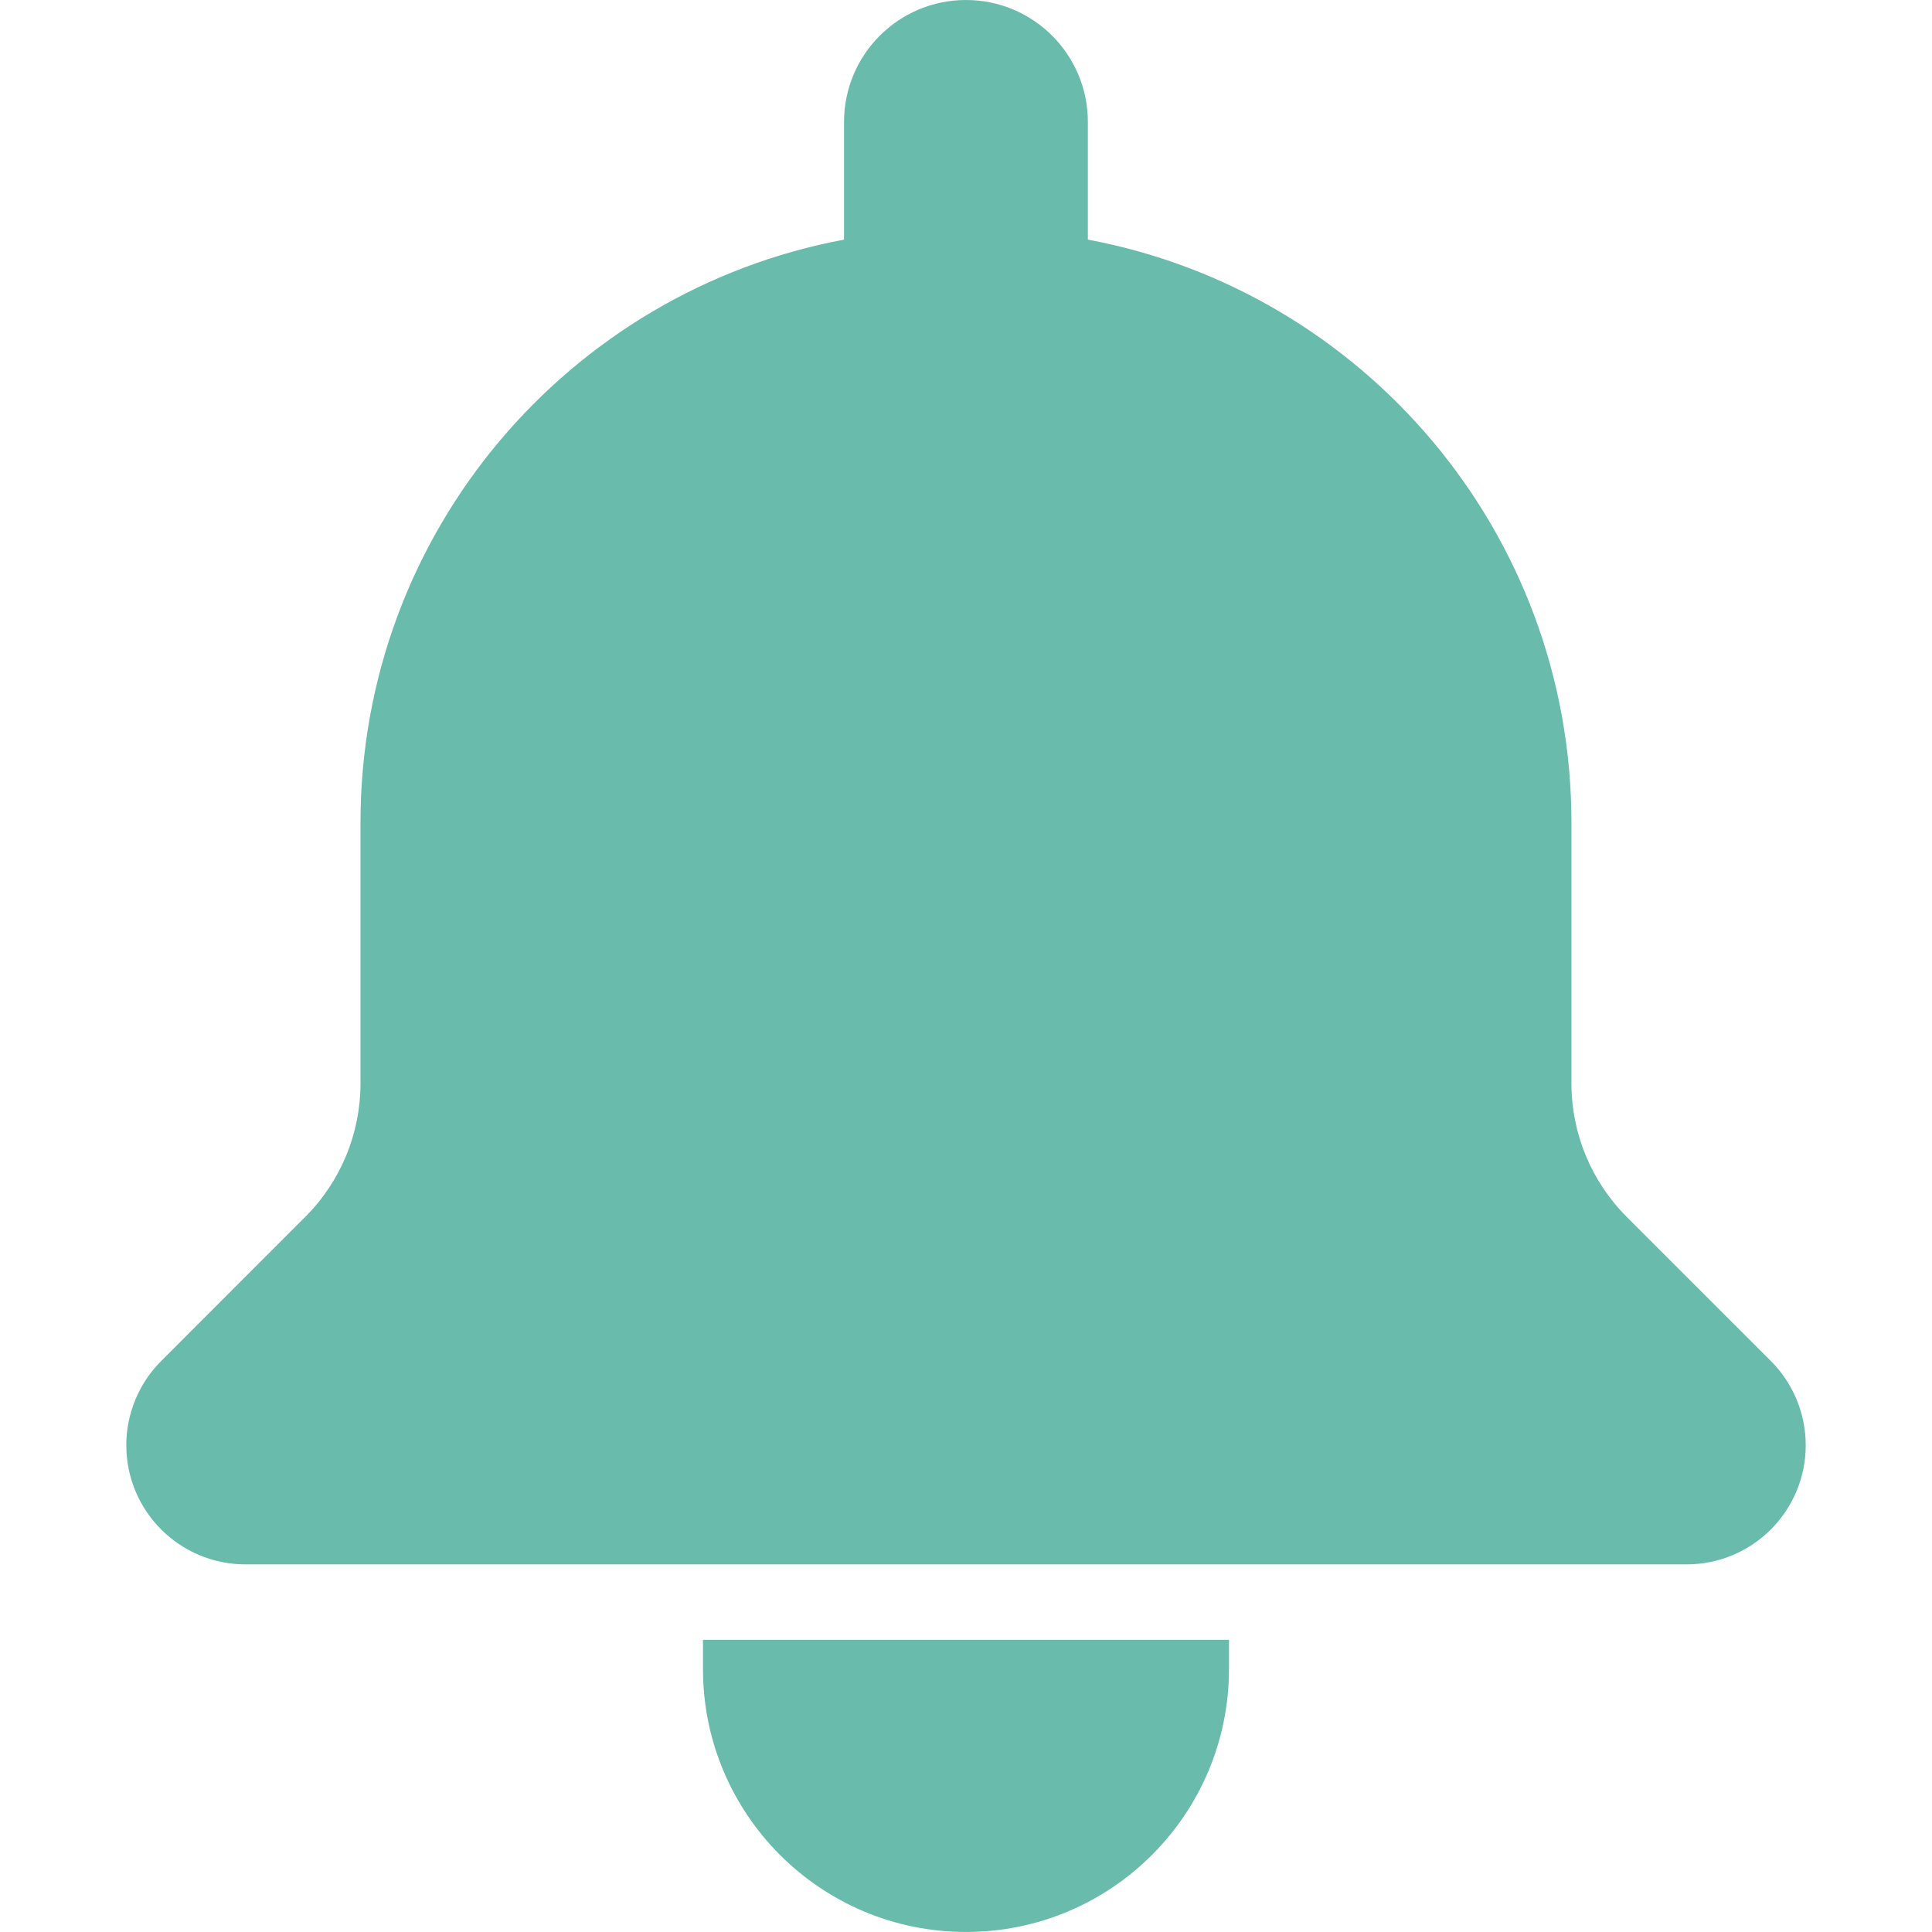 <svg width="64" height="64" viewBox="0 0 64 64" fill="none" xmlns="http://www.w3.org/2000/svg">
<path d="M23.287 54.32H40.712V55.287C40.712 60.098 36.811 63.999 32 63.999C27.188 63.999 23.287 60.098 23.287 55.287V54.32Z" fill="#69BBAC"/>
<path d="M58.66 45.083L53.887 40.311C52.715 39.139 52.056 37.549 52.056 35.891V27.251C52.056 17.64 45.155 9.641 36.037 7.938V4.039C36.037 1.809 34.229 0 31.999 0C29.769 0 27.96 1.809 27.96 4.039V7.938C18.844 9.641 11.942 17.64 11.942 27.251V35.891C11.942 37.549 11.284 39.139 10.112 40.311L5.34 45.084C4.6 45.824 4.184 46.828 4.184 47.875C4.184 50.055 5.951 51.822 8.131 51.822H55.87C58.05 51.822 59.817 50.055 59.817 47.875C59.817 46.828 59.401 45.824 58.661 45.084L58.66 45.083Z" fill="#69BBAC"/>
</svg>
